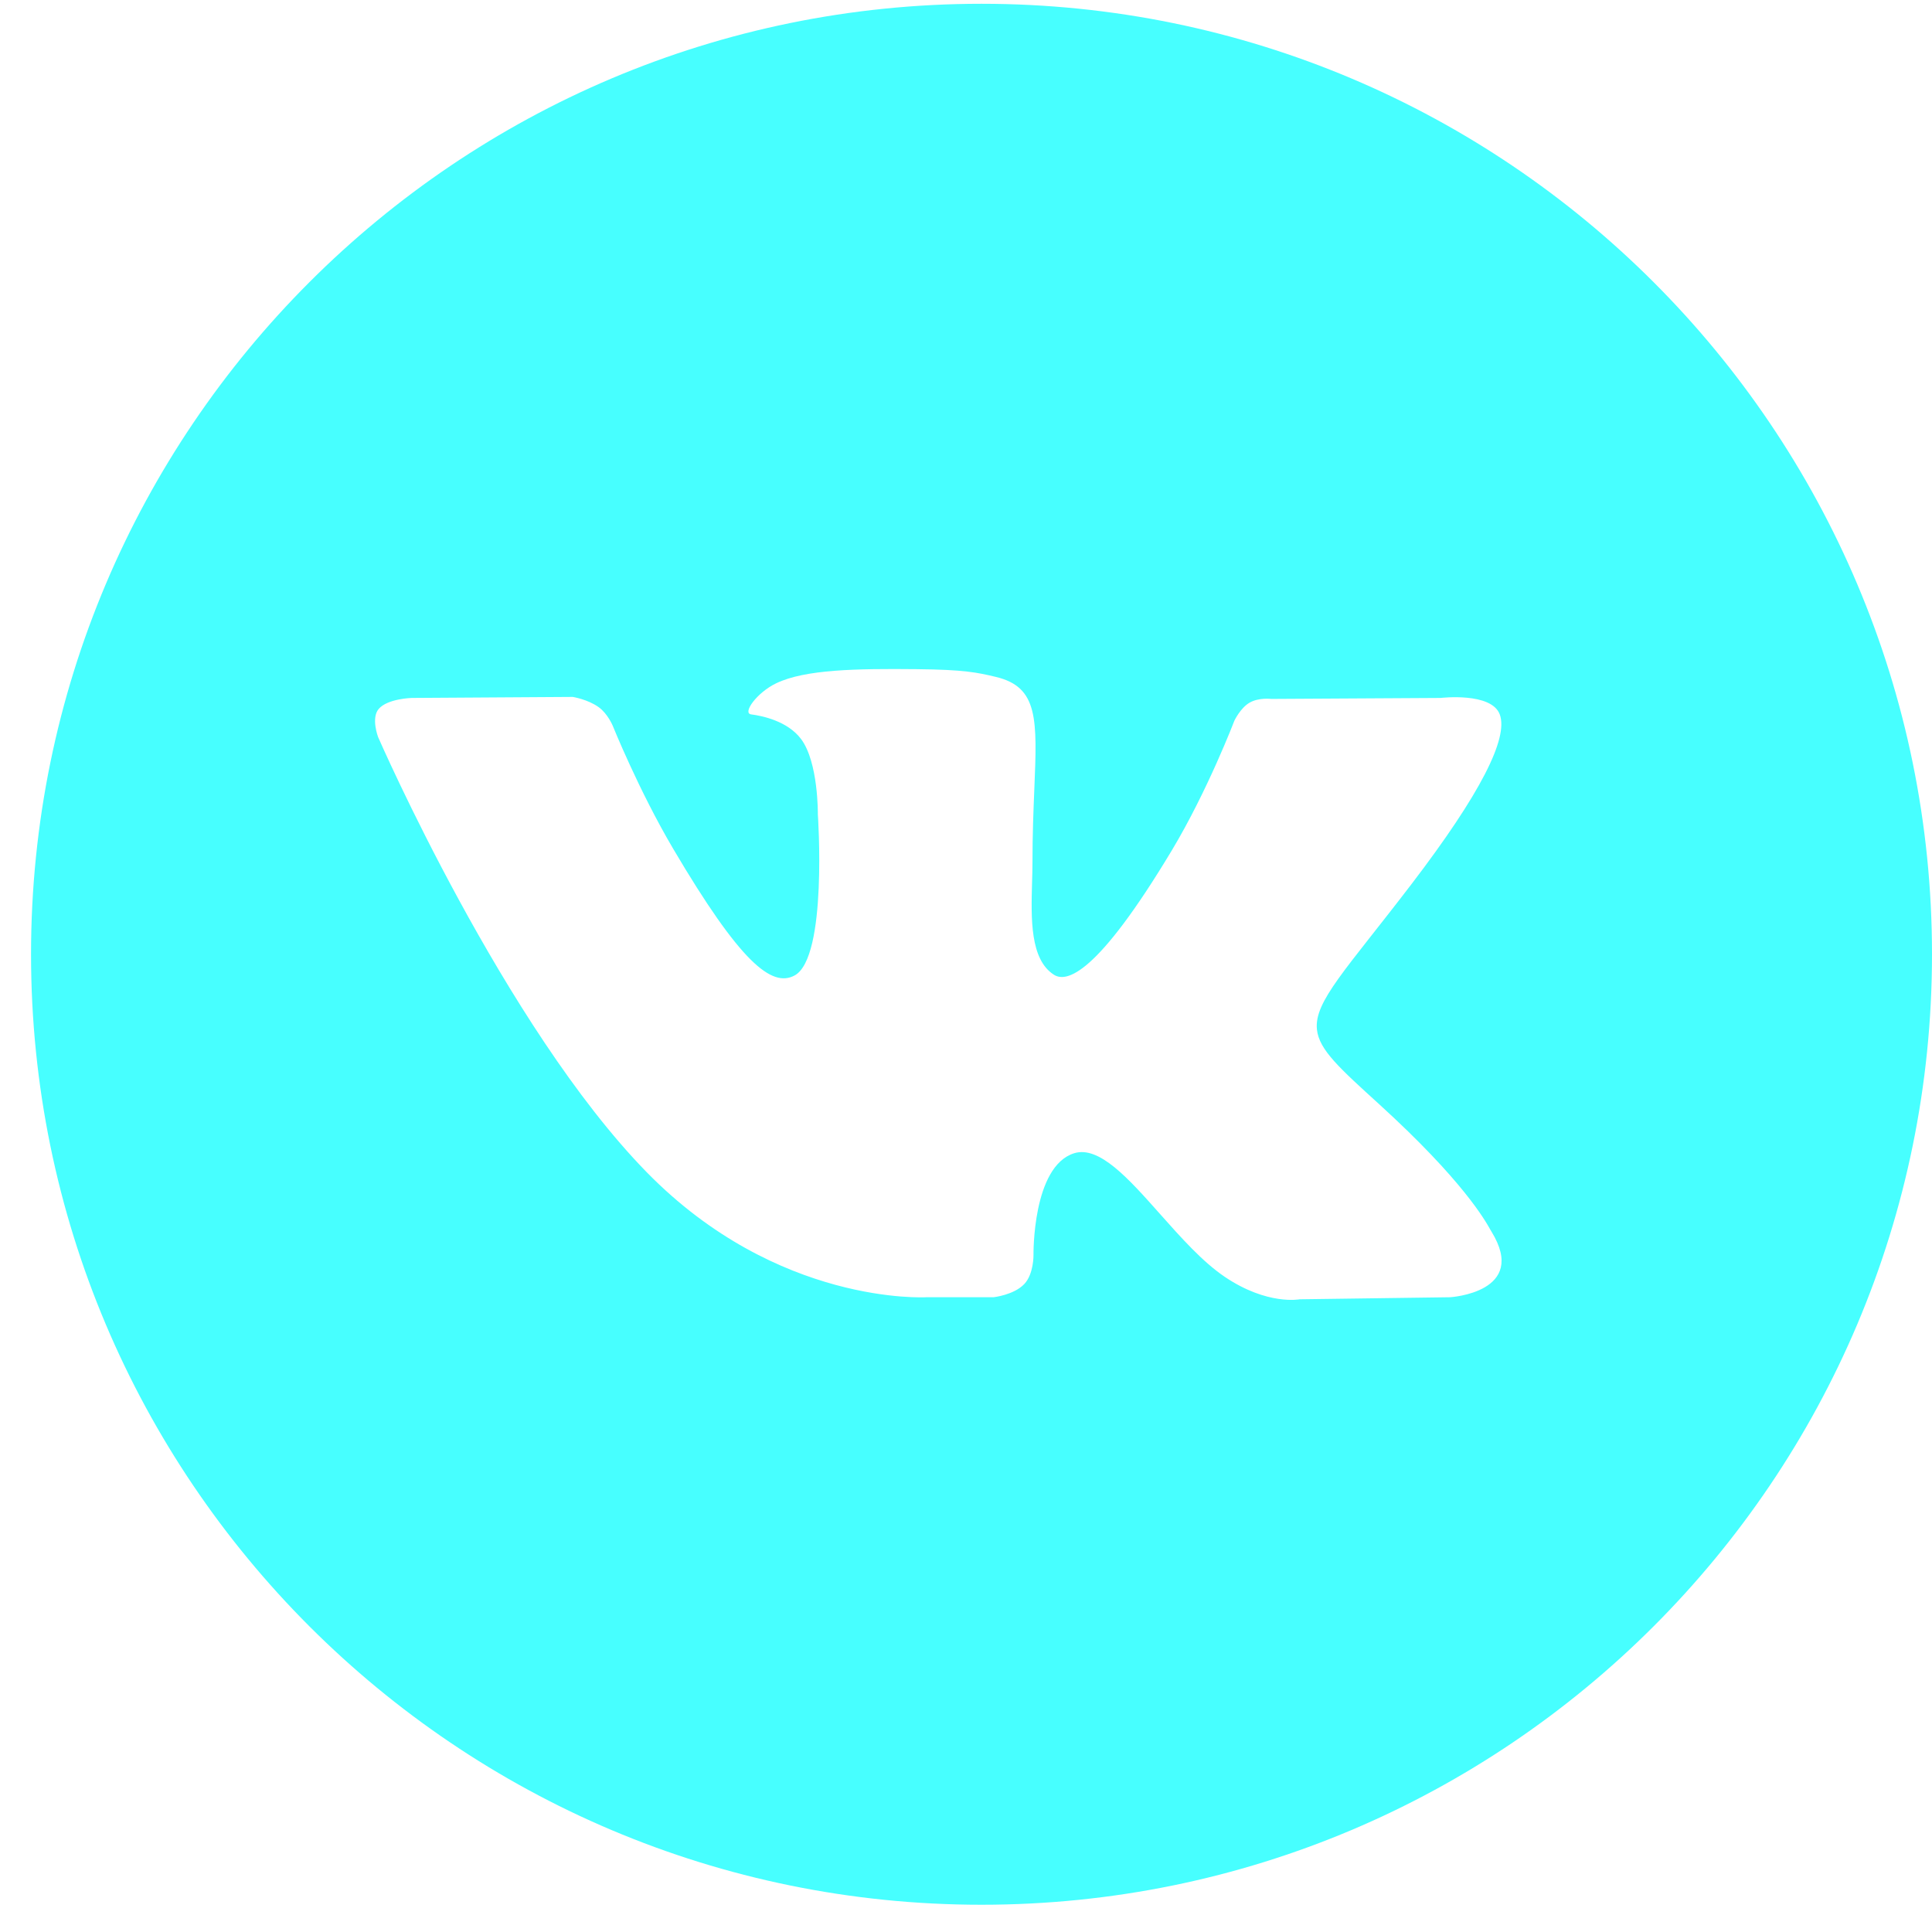 <?xml version="1.0" encoding="UTF-8"?> <svg xmlns="http://www.w3.org/2000/svg" width="47" height="47" viewBox="0 0 47 47" fill="none"><g clip-path="url(#clip0_221_6519)"><path fill-rule="evenodd" clip-rule="evenodd" d="M23.877 0.092C11.107 0.092 0.755 10.444 0.755 23.214C0.755 35.984 11.107 46.337 23.877 46.337C36.648 46.337 47 35.984 47 23.214C47 10.444 36.648 0.092 23.877 0.092ZM24.918 31.237C24.665 31.504 24.17 31.558 24.17 31.558H22.532C22.532 31.558 18.919 31.771 15.735 28.519C12.264 24.97 9.198 17.93 9.198 17.93C9.198 17.93 9.022 17.468 9.213 17.246C9.429 16.994 10.017 16.979 10.017 16.979L13.933 16.954C13.933 16.954 14.301 17.013 14.565 17.204C14.784 17.361 14.906 17.655 14.906 17.655C14.906 17.655 15.538 19.226 16.376 20.647C18.013 23.422 18.774 24.028 19.329 23.731C20.139 23.298 19.896 19.809 19.896 19.809C19.896 19.809 19.911 18.543 19.488 17.979C19.161 17.542 18.545 17.414 18.273 17.379C18.052 17.35 18.413 16.847 18.883 16.622C19.588 16.284 20.831 16.264 22.302 16.279C23.448 16.29 23.778 16.36 24.225 16.467C25.264 16.713 25.232 17.502 25.162 19.204C25.141 19.713 25.117 20.304 25.117 20.986C25.117 21.14 25.112 21.303 25.107 21.471C25.083 22.343 25.055 23.342 25.641 23.714C25.941 23.903 26.674 23.741 28.509 20.684C29.379 19.234 30.03 17.53 30.03 17.53C30.03 17.53 30.174 17.226 30.395 17.096C30.622 16.963 30.927 17.003 30.927 17.003L35.047 16.979C35.047 16.979 36.286 16.832 36.486 17.383C36.696 17.957 36.023 19.302 34.34 21.505C32.743 23.594 31.966 24.364 32.037 25.044C32.089 25.542 32.594 25.991 33.564 26.874C35.587 28.718 36.13 29.689 36.26 29.922C36.271 29.941 36.279 29.955 36.285 29.964C37.192 31.442 35.278 31.558 35.278 31.558L31.617 31.608C31.617 31.608 30.832 31.761 29.797 31.063C29.255 30.698 28.726 30.102 28.221 29.534C27.451 28.667 26.739 27.866 26.131 28.055C25.111 28.374 25.142 30.53 25.142 30.53C25.142 30.53 25.15 30.992 24.918 31.237Z" fill="#47FFFF"></path></g><defs><clipPath id="clip0_221_6519"><rect width="46.245" height="46.245" fill="white" transform="translate(0.755 0.092)"></rect></clipPath></defs></svg> 